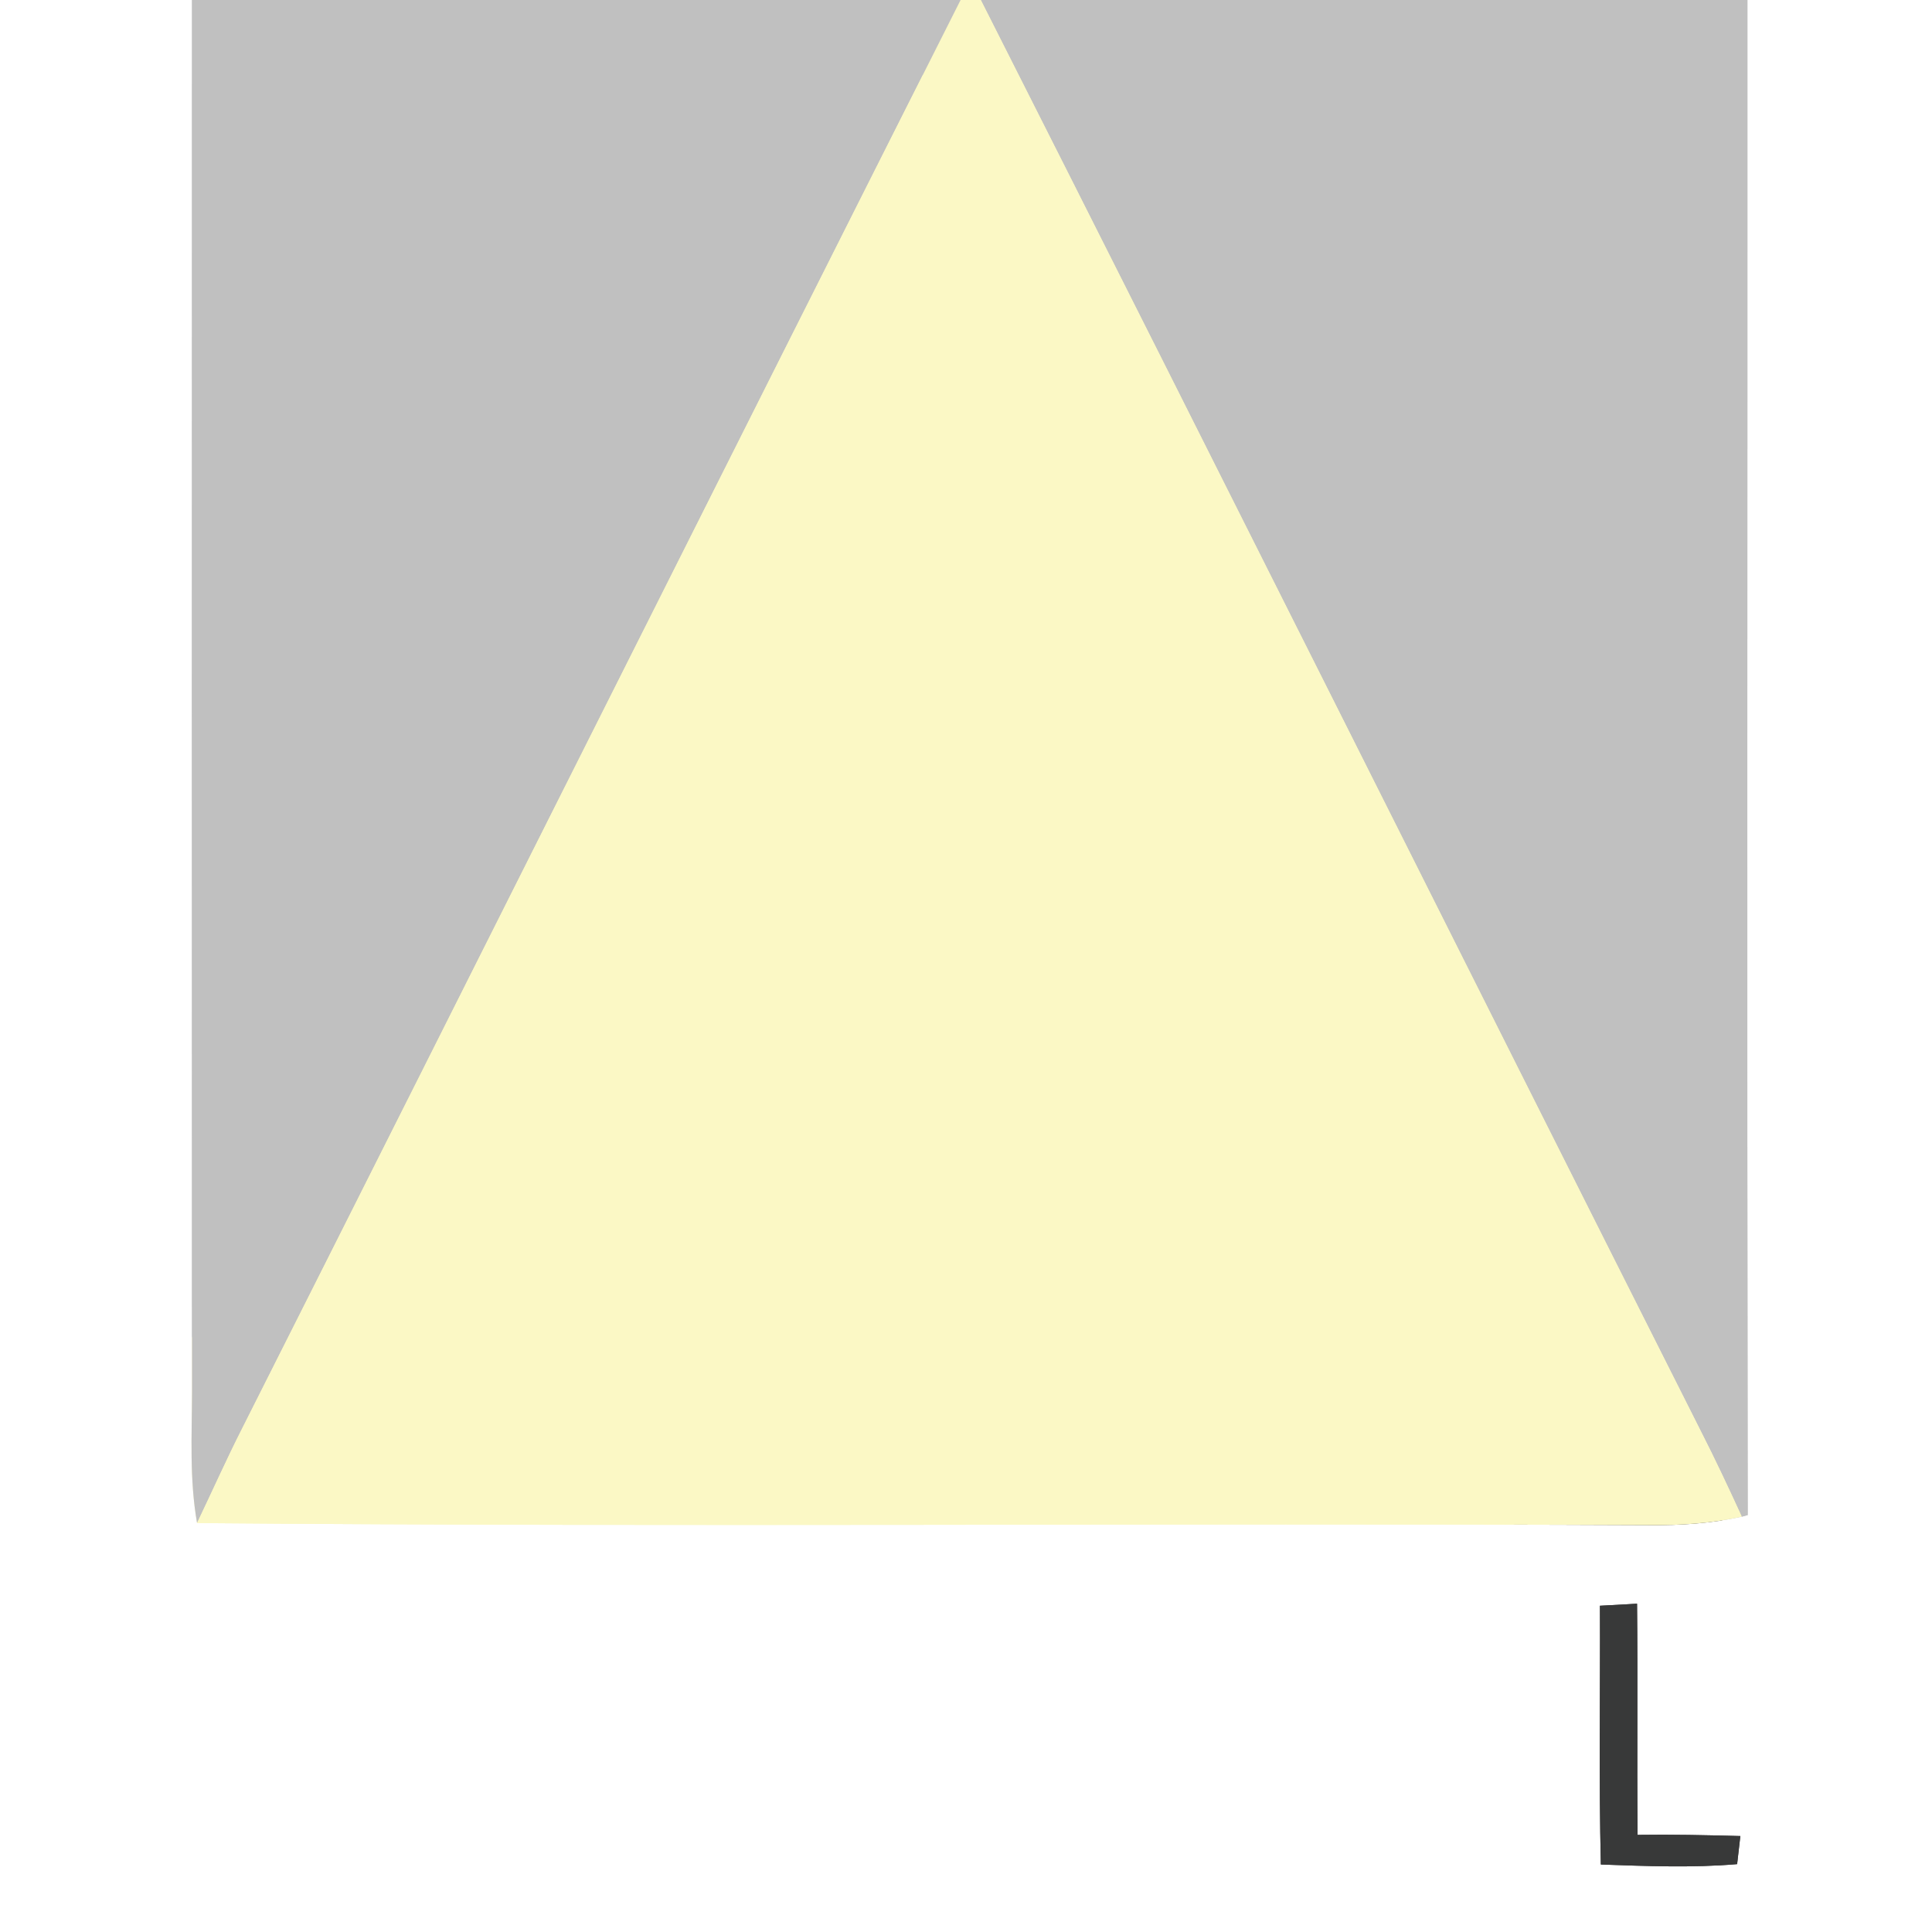 <?xml version="1.0" encoding="UTF-8" standalone="no"?>
<!DOCTYPE svg PUBLIC "-//W3C//DTD SVG 1.1//EN" "http://www.w3.org/Graphics/SVG/1.1/DTD/svg11.dtd">
<svg xmlns="http://www.w3.org/2000/svg" version="1.1" viewBox="0 0 150 150" width="150.0pt" height="150.0pt" xmlns:xlink="http://www.w3.org/1999/xlink">
<rect x="0" y="0" width="150" height="150" fill="#808080" stroke="none"/>
<defs>
<path d="M 0.00 0.00 L 14.91 0.00 C 14.90 36.00 14.90 72.00 14.91 108.00 C 14.90 111.45 14.70 114.83 15.30 118.25 C 52.85 118.57 90.44 118.24 128.00 118.41 C 130.44 118.44 132.86 118.28 135.25 117.75 L 135.69 117.63 C 135.63 78.44 135.68 39.19 135.67 0.00 L 150.00 0.00 L 150.00 150.00 L 0.00 150.00 L 0.00 0.00 Z M 124.22 124.67 C 124.25 131.37 124.13 138.07 124.29 144.76 C 127.79 144.88 131.39 145.03 134.87 144.73 L 135.12 142.55 C 132.46 142.48 129.80 142.42 127.14 142.46 C 127.09 136.48 127.16 130.50 127.10 124.51 C 126.14 124.57 125.18 124.62 124.22 124.67 Z" id="p0" />
<path d="M 14.91 0.00 L 74.58 0.00 C 55.97 36.90 37.44 73.93 18.83 110.85 C 17.59 113.29 16.48 115.79 15.30 118.25 C 14.70 114.83 14.90 111.45 14.91 108.00 C 14.90 72.00 14.90 36.00 14.91 0.00 Z" id="p1" />
<path d="M 74.58 0.00 L 76.17 0.00 C 94.83 36.89 113.39 74.05 132.01 110.99 C 133.15 113.22 134.21 115.48 135.25 117.75 C 132.86 118.28 130.44 118.44 128.00 118.41 C 90.44 118.24 52.85 118.57 15.30 118.25 C 16.48 115.79 17.59 113.29 18.83 110.85 C 37.44 73.93 55.97 36.90 74.58 0.00 Z" id="p2" />
<path d="M 76.17 0.00 L 135.67 0.00 C 135.68 39.19 135.63 78.44 135.69 117.63 L 135.25 117.75 C 134.21 115.48 133.15 113.22 132.01 110.99 C 113.39 74.05 94.83 36.89 76.17 0.00 Z" id="p3" />
<path d="M 124.22 124.67 C 125.18 124.62 126.14 124.57 127.10 124.51 C 127.16 130.50 127.09 136.48 127.14 142.46 C 129.80 142.42 132.46 142.48 135.12 142.55 L 134.87 144.73 C 131.39 145.03 127.79 144.88 124.29 144.76 C 124.13 138.07 124.25 131.37 124.22 124.67 Z" id="p4" />
</defs>
<g stroke-width="10pt">
<use stroke="#ffffff" xlink:href="#p0" />
<use stroke="#c0c0c0" xlink:href="#p1" />
<use stroke="#fbf8c5" xlink:href="#p2" />
<use stroke="#c0c0c0" xlink:href="#p3" />
<use stroke="#383939" xlink:href="#p4" />
</g>
<g>
<use fill="#ffffff" xlink:href="#p0" />
<use fill="#c0c0c0" xlink:href="#p1" />
<use fill="#fbf8c5" xlink:href="#p2" />
<use fill="#c0c0c0" xlink:href="#p3" />
<use fill="#383939" xlink:href="#p4" />
</g>
</svg>
